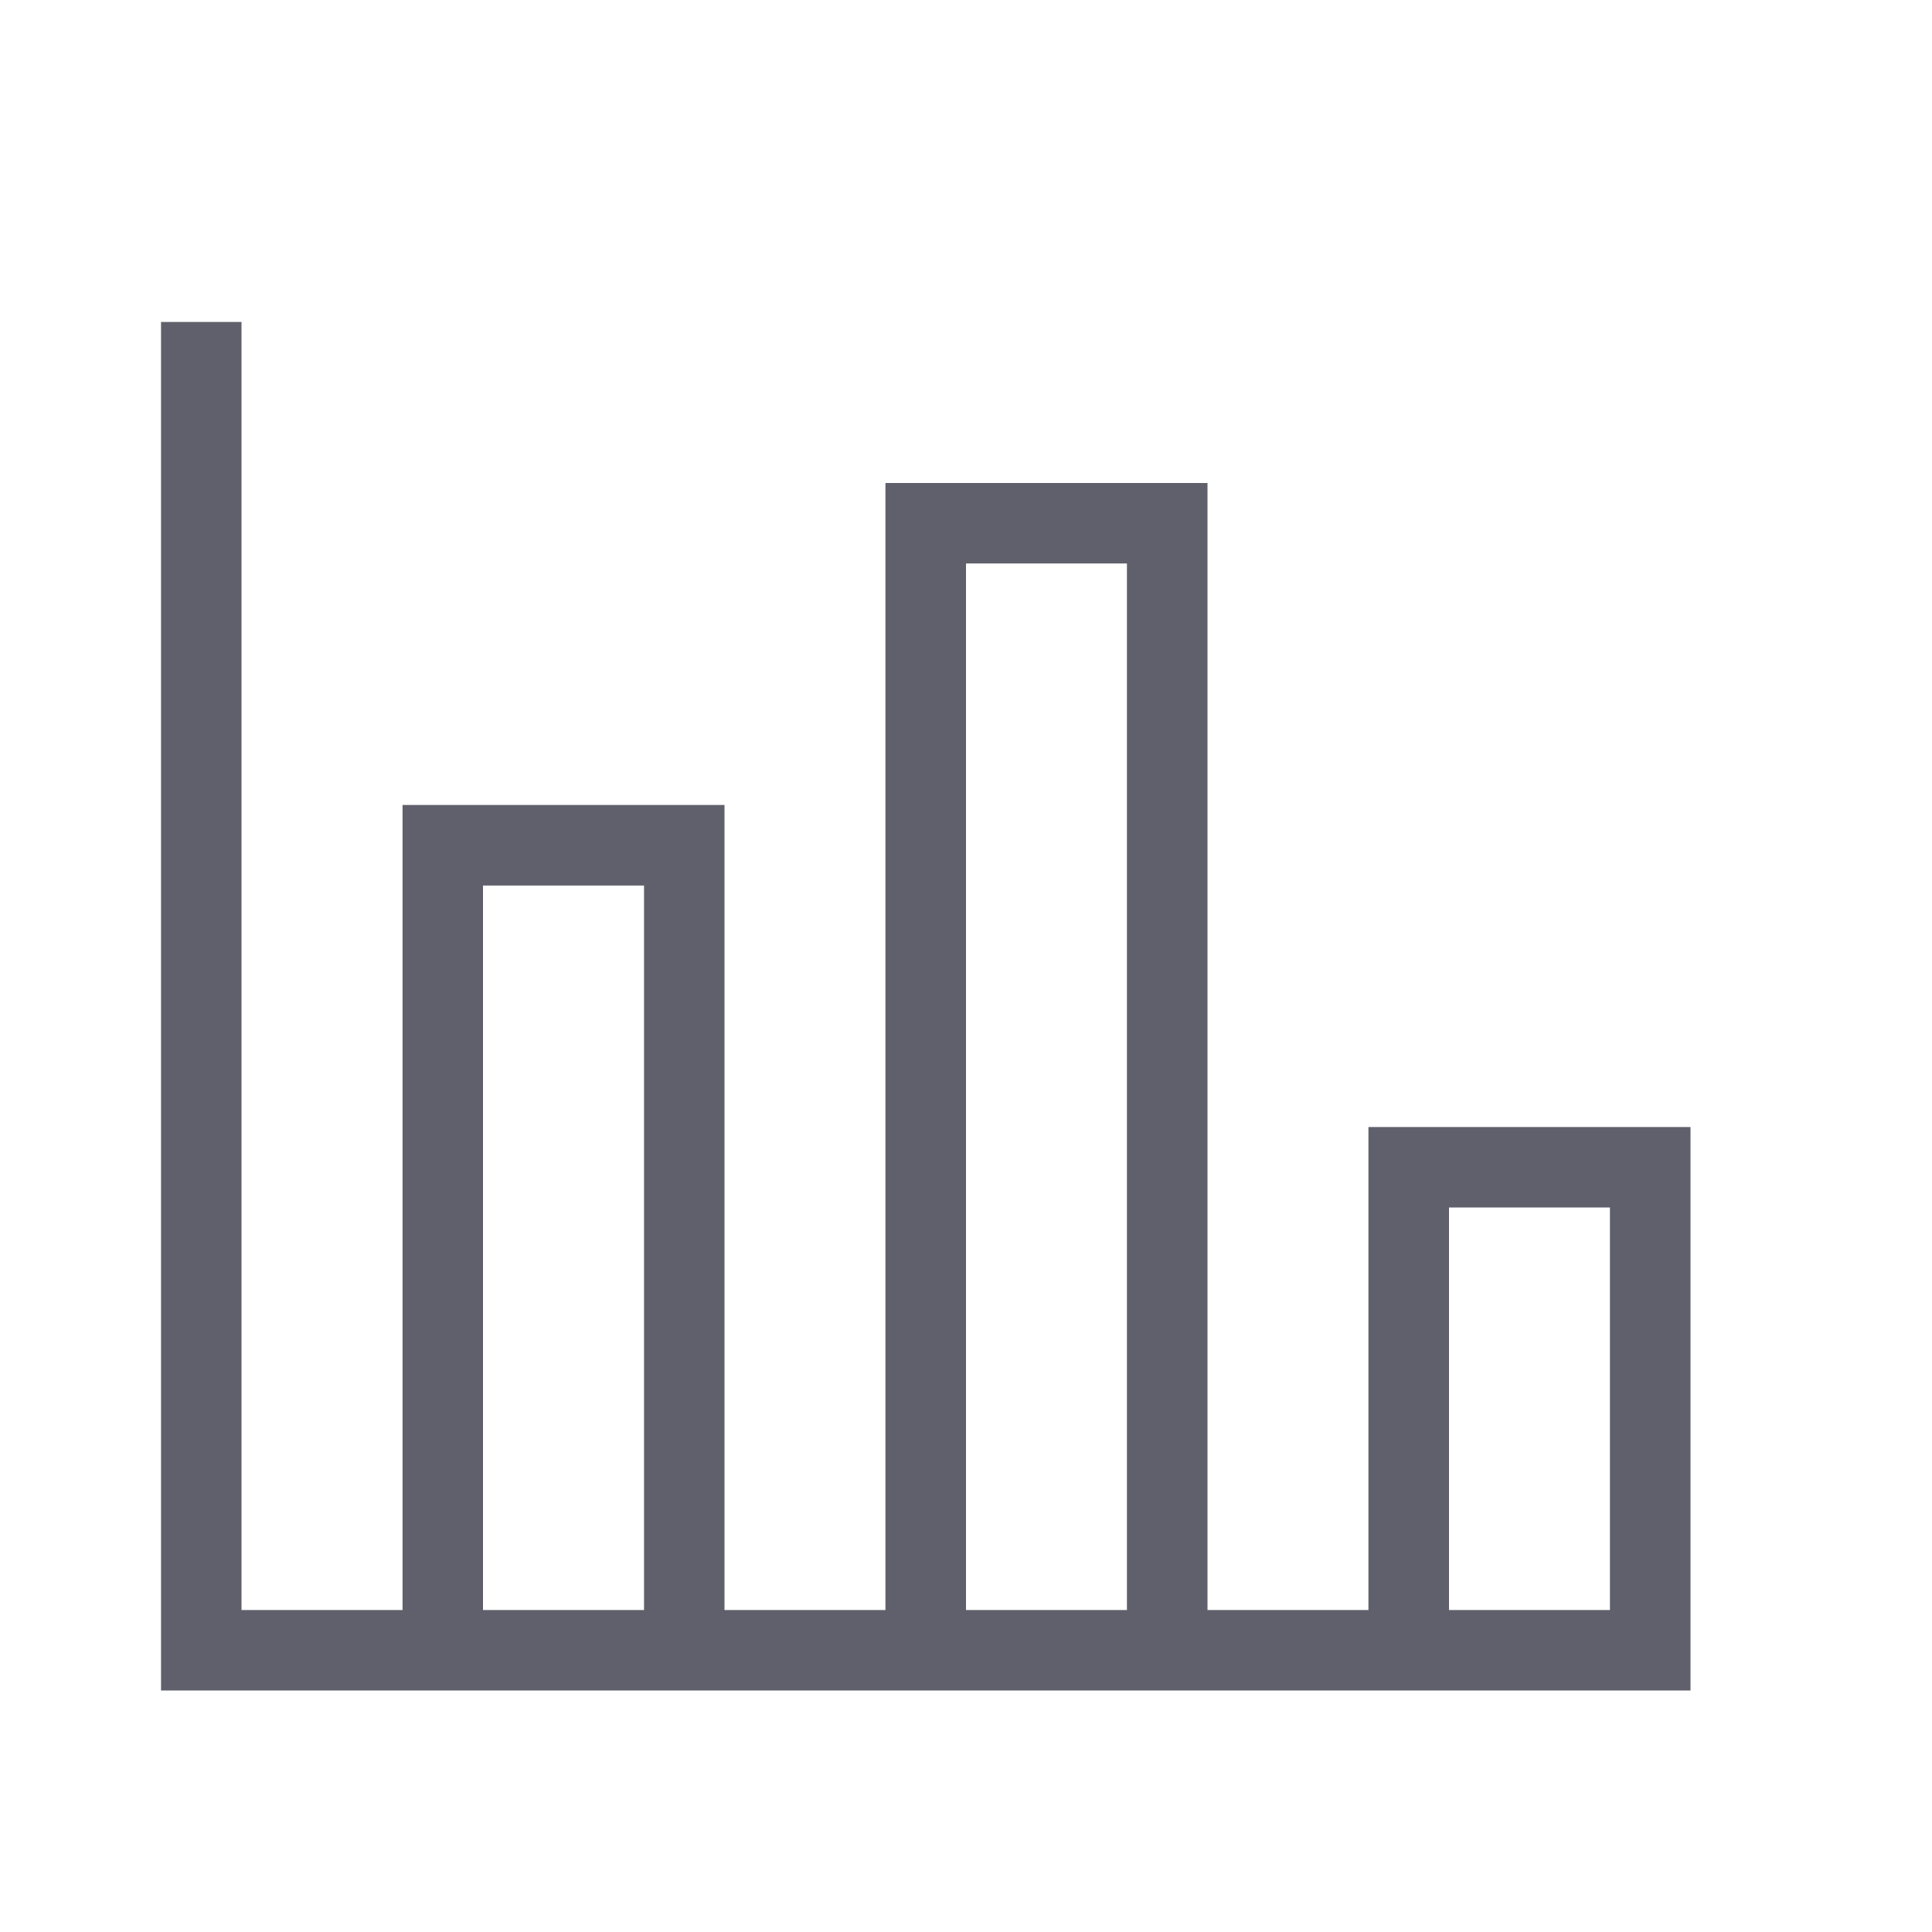 <svg width="20" height="20" viewBox="0 0 20 20" fill="none" xmlns="http://www.w3.org/2000/svg">
<path d="M1.667 3.333H2.5V16.667H4.167V8.333H7.5V16.667H9.166V5H12.5V16.667H14.166V11.667H17.5V17.5H1.667V3.333ZM15 12.5V16.667H16.666V12.5H15ZM10 5.833V16.667H11.666V5.833H10ZM5 9.167V16.667H6.667V9.167H5Z" fill="#60606D"/>
</svg>
